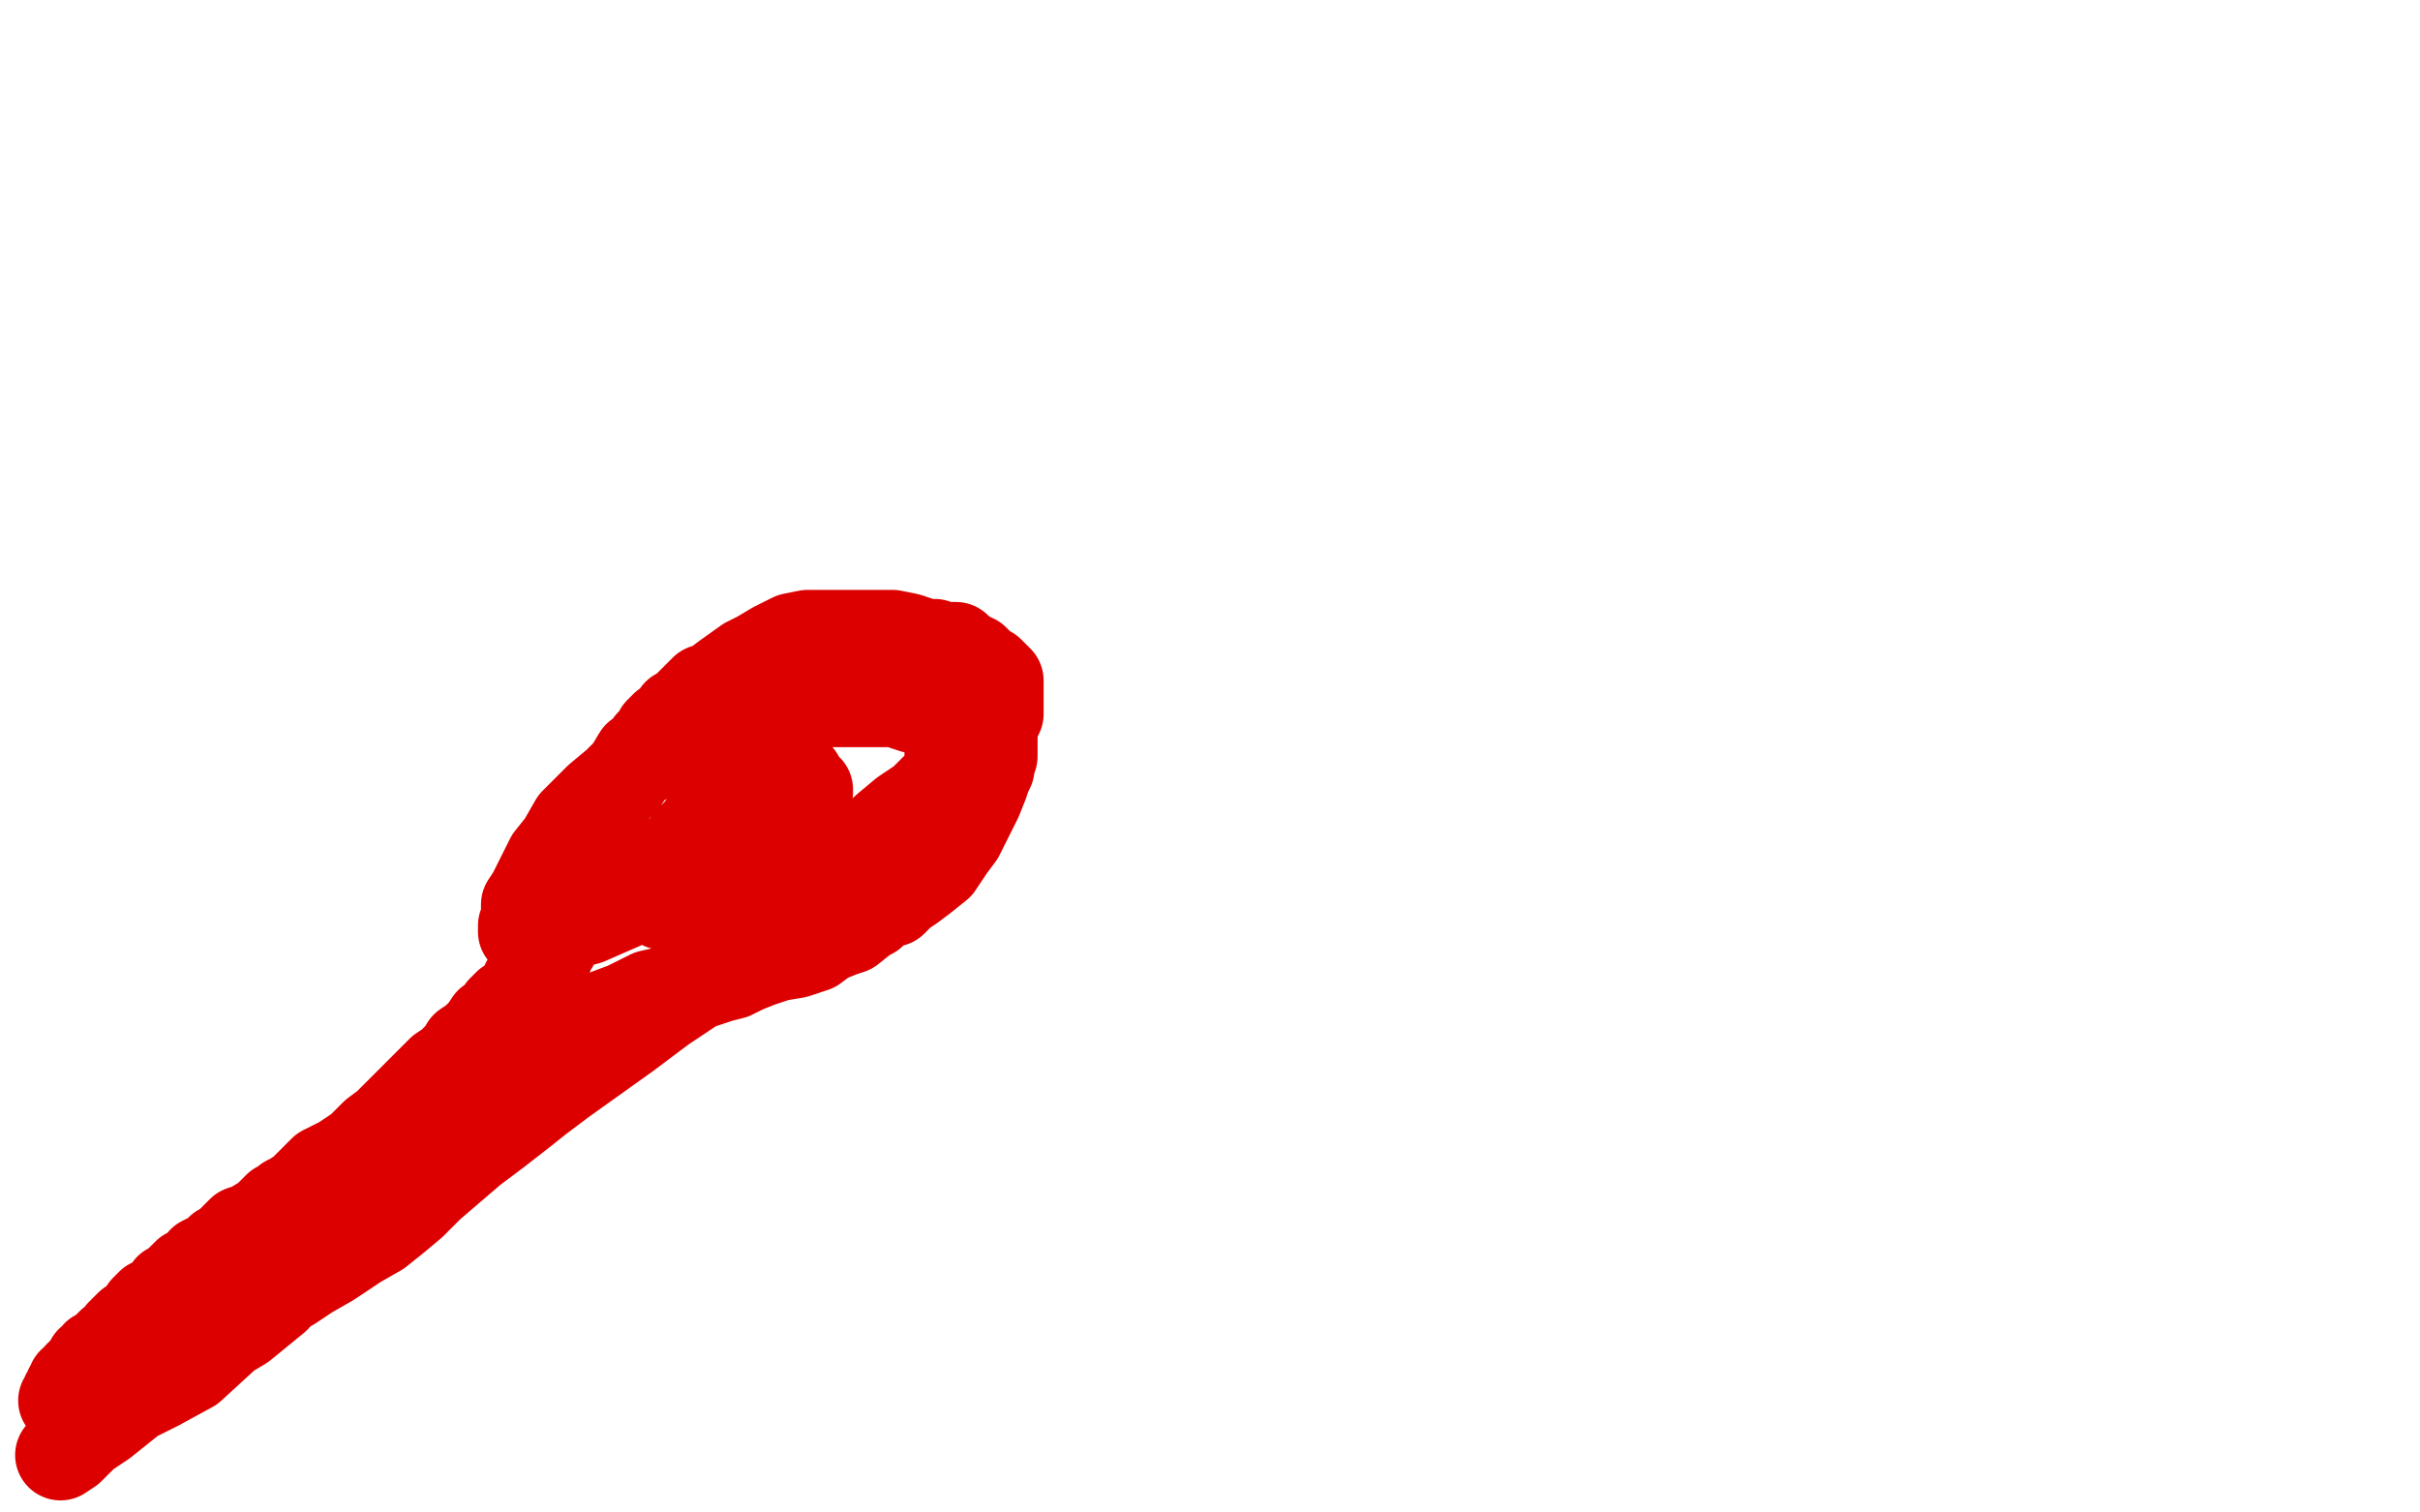 <?xml version="1.0" standalone="no"?>
<!DOCTYPE svg PUBLIC "-//W3C//DTD SVG 1.1//EN"
"http://www.w3.org/Graphics/SVG/1.1/DTD/svg11.dtd">

<svg width="800" height="500" version="1.1" xmlns="http://www.w3.org/2000/svg" xmlns:xlink="http://www.w3.org/1999/xlink" style="stroke-antialiasing: false"><desc>This SVG has been created on https://colorillo.com/</desc><rect x='0' y='0' width='800' height='500' style='fill: rgb(255,255,255); stroke-width:0' /><polyline points="20,481 23,479 23,479 28,474 28,474 34,470 34,470 44,462 44,462 52,458 52,458 63,452 63,452 75,441 80,438 91,429 97,422 102,416 107,412 113,406 117,401 125,394 132,387 137,383 141,379 146,375 151,370 156,364 164,358 171,354 177,350 180,348 184,344 188,341 193,339 199,336 207,333 215,329 224,327 232,325 238,323 242,322 246,320 251,318 257,316 263,315 269,313 273,310 278,308 281,307 286,303 288,302 291,299 295,298 298,295 301,293 305,290 310,286 312,283 314,280 317,276 319,272 321,268 323,264 325,259 326,256 327,254 327,253 328,250 328,247 328,245 328,240 330,236 330,234 330,232 330,231 330,230 330,228 330,226 330,225 329,224 327,222 325,221 323,219 322,218 321,218 320,217 318,216 316,216 316,214 314,214 312,214 309,213 306,213 300,211 295,210 289,210 282,210 277,210 274,210 270,210 267,210 262,211 260,212 256,214 251,217 247,219 240,224 236,227 233,228 231,230 228,233 226,235 224,236 222,239 220,240 218,242 217,244 215,246 214,248 211,250 208,255 206,258 203,261 200,266 198,269 197,273 195,275 194,277 193,281 191,285 190,287 189,291 187,294 186,297 186,300 185,302 184,305 184,307 184,309 184,310 183,311 183,312 182,313 181,315 181,316 180,316 180,317 179,317 179,319 178,320 177,322 175,324 174,325 174,327 173,327 171,330 170,331 168,332 166,334 165,336 162,338 160,341 157,344 154,346 153,348 151,350 149,352 146,354 141,359 138,362 135,365 133,367 131,369 128,372 124,375 123,376 121,378 119,380 116,382 113,384 109,386 107,387 102,392 100,394 97,396 95,397 94,398 92,399 90,401 88,403 83,406 80,407 78,409 77,410 75,412 73,413 71,415 69,416 67,417 66,419 64,420 62,421 60,423 58,425 56,426 55,428 53,430 50,431 48,433 46,436 43,438 41,440 40,441 39,443 37,444 36,445 35,446 34,447 33,448 32,448 31,450 30,450 30,451 29,452 28,453 26,455 26,456 25,457 24,457 24,459 23,459 23,460 23,461 22,461 22,462 22,463 21,463 23,463 29,461 39,456 48,453 56,448 61,446 67,443 72,440 80,435 85,432 91,427 96,425 102,421 109,417 118,411 125,407 130,403 136,398 142,392 149,386 156,380 164,374 173,367 178,363 182,360 186,357 193,352 200,347 207,342 215,336 219,333 225,329 231,325 234,322 238,320 242,317 250,311 254,308 258,304 264,300 268,297 272,294 276,290 281,286 284,282 287,280 292,277 295,274 297,272 299,271 302,270 305,268 307,266 308,265 309,265 309,264 307,266 304,269 297,273 291,277 288,278 287,280 289,278 293,274 299,269 305,265 309,261 312,258 314,255 314,253 314,251 314,250 314,247 314,243 314,242 314,241 314,240 314,238 312,237 311,236 309,236 308,235 306,234 302,234 296,232 294,232 290,232 287,232 284,232 281,232 279,232 273,232 266,233 259,233 250,235 241,238 232,241 226,243 223,245 220,246 216,249 210,253 204,259 198,264 193,269 190,272 186,279 182,284 180,288 178,292 176,296 174,299 174,302 174,304 173,306 173,307 173,308 174,308 176,308 178,308 194,304 210,297 226,288 239,280 249,274 254,270 258,268 263,265 265,264 266,263 267,262 267,261 266,263 263,265 256,270 248,277 232,291 224,296 220,299 219,299 219,297 220,295 221,294 222,290 223,289 223,287 223,285 225,282 228,278 231,275 234,271 240,267 242,266 244,265 245,264 246,264 249,263 252,261 258,258 262,257 263,257 264,257" style="fill: none; stroke: #dc0000; stroke-width: 30; stroke-linejoin: round; stroke-linecap: round; stroke-antialiasing: false; stroke-antialias: 0; opacity: 1.0"/>
</svg>
